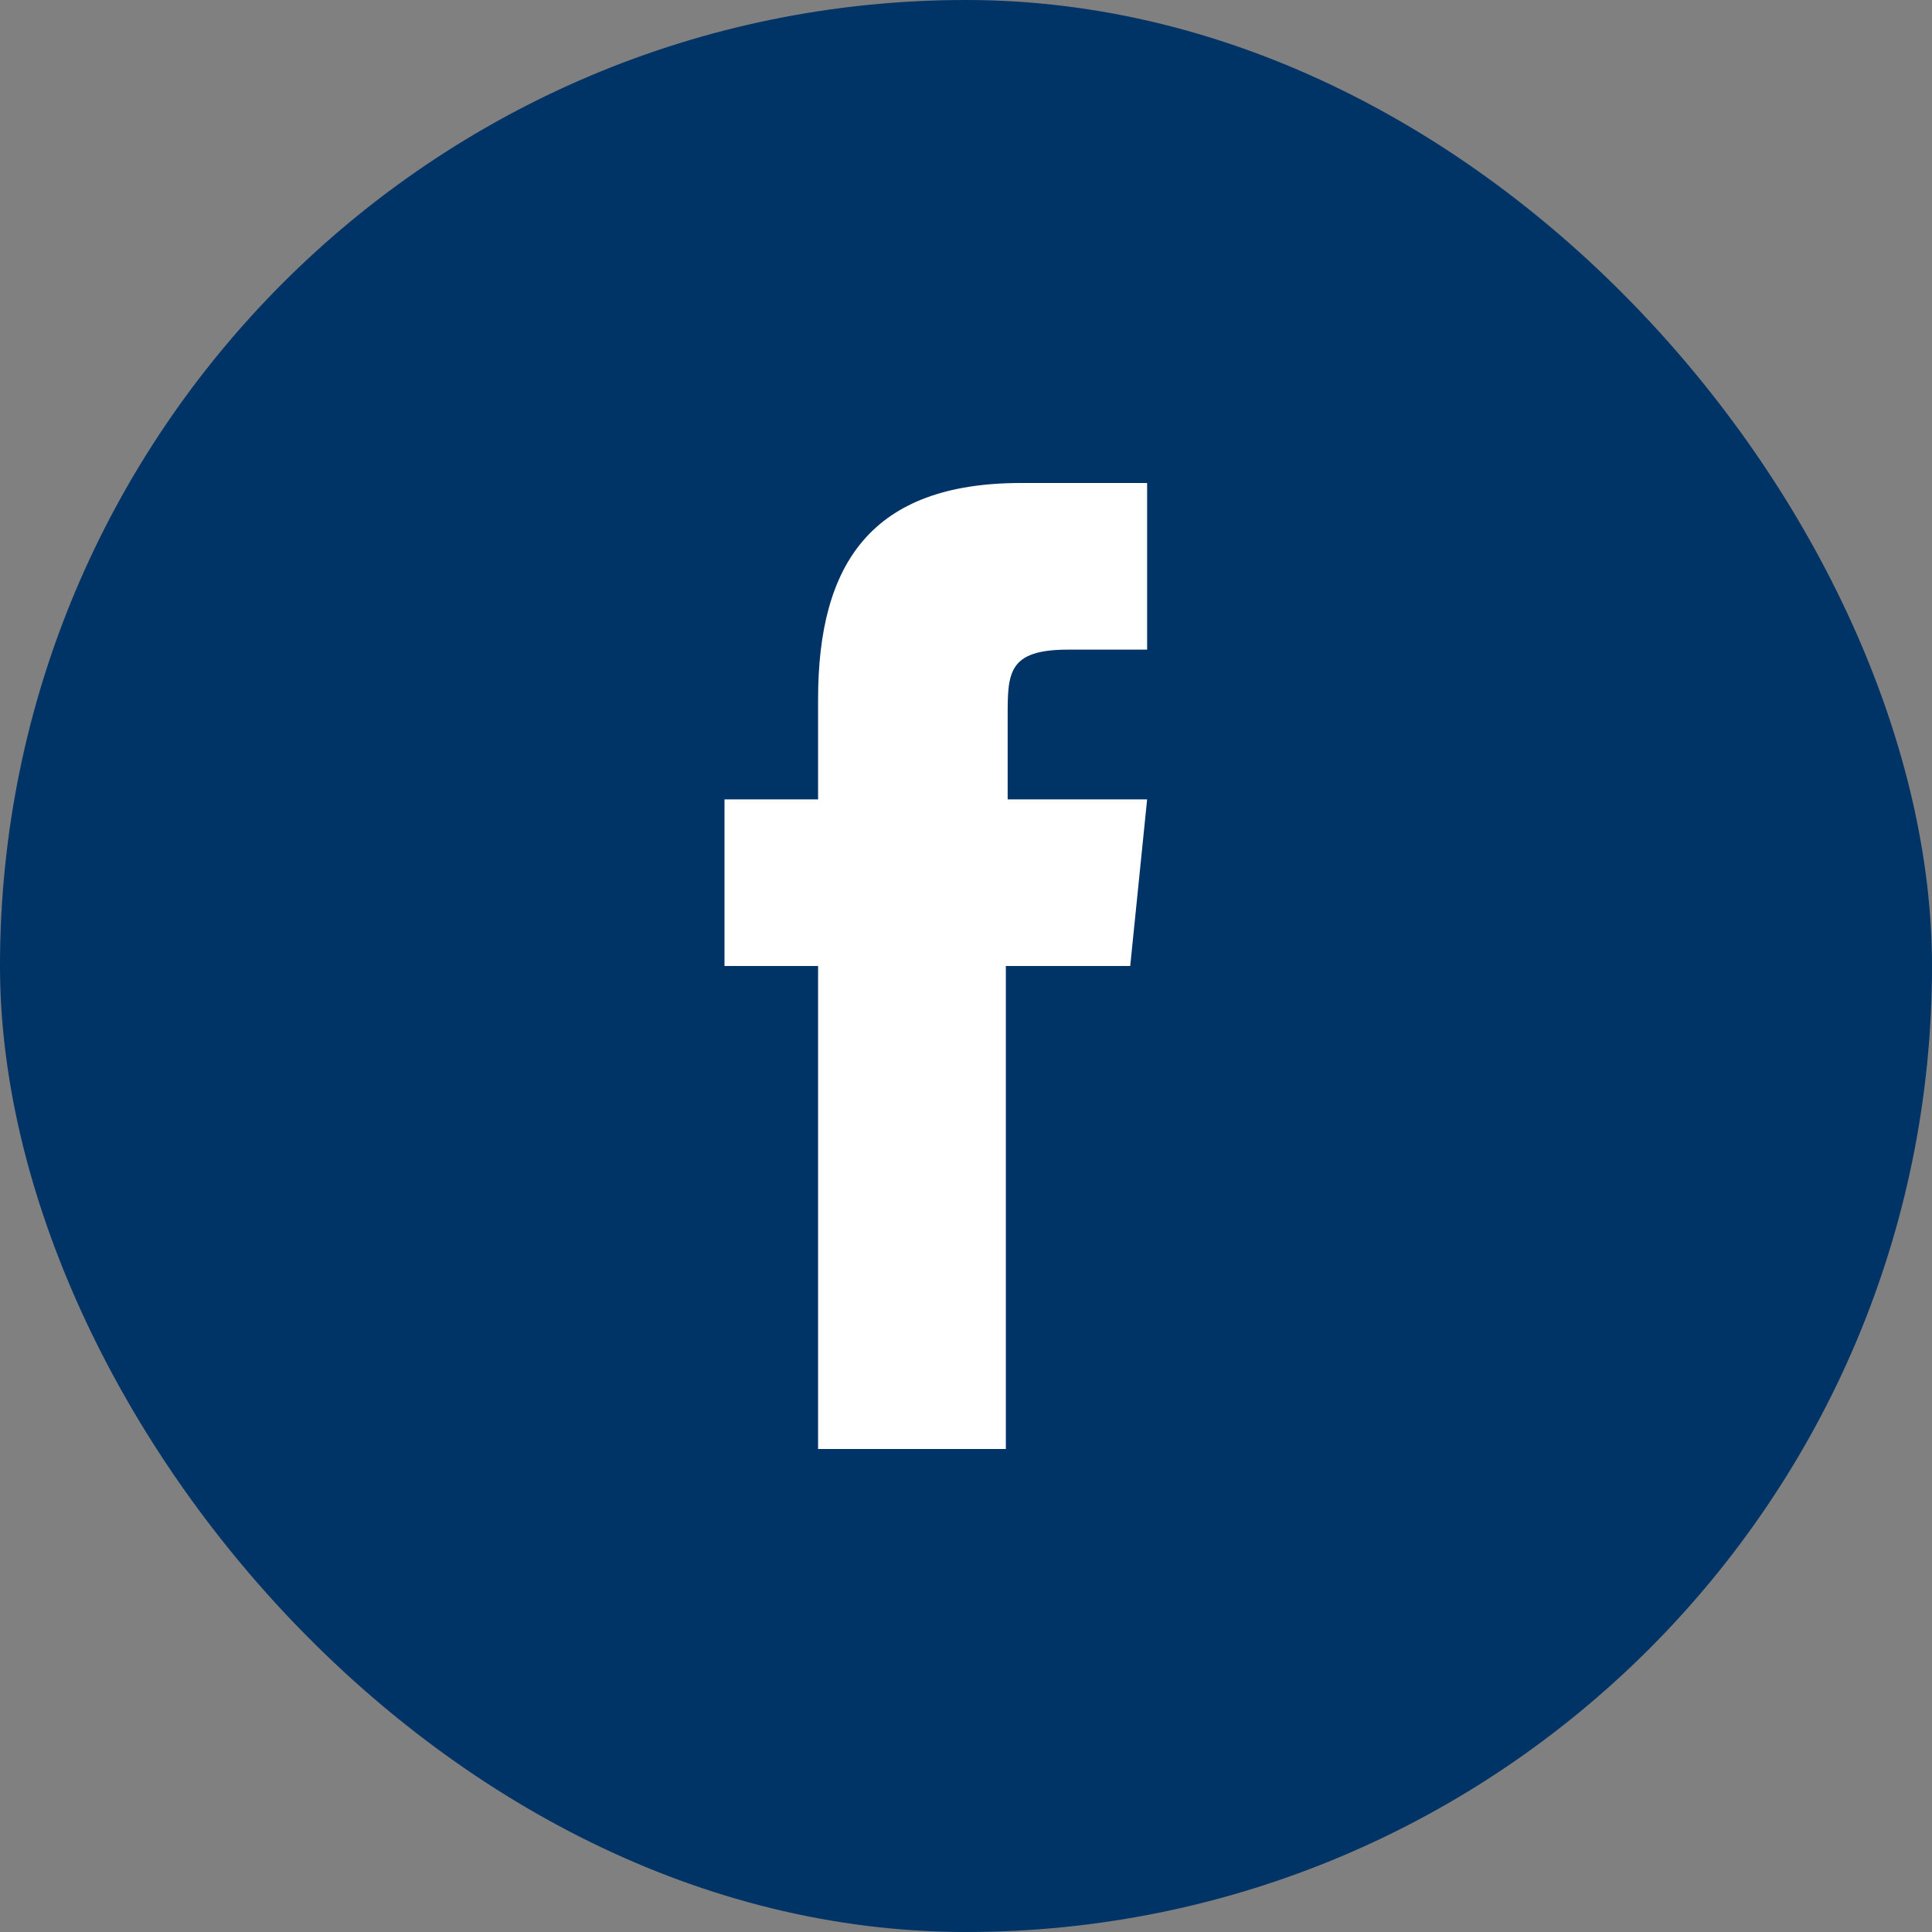 <svg width="32" height="32" viewBox="0 0 32 32" fill="none" xmlns="http://www.w3.org/2000/svg">
<rect x="0" y="0" width="32" height="32" fill="#808080" stroke="none"/>
<rect width="32" height="32" rx="16" fill="#003366"/>
<g clip-path="url(#clip0_318_5453)">
<g clip-path="url(#clip1_318_5453)">
<path d="M19 13.24L18.72 16H16.66V24H13.55V16H12V13.24H13.55V11.58C13.55 9.34 14.43 8 16.91 8H19V10.76H17.69C16.69 10.76 16.69 11.15 16.69 11.87V13.24H19Z" fill="white"/>
</g>
</g>
<defs>
<clipPath id="clip0_318_5453">
<rect width="7" height="16" fill="white" transform="translate(12 8)"/>
</clipPath>
<clipPath id="clip1_318_5453">
<rect width="7" height="16" fill="white" transform="translate(12 8)"/>
</clipPath>
</defs>
</svg>
